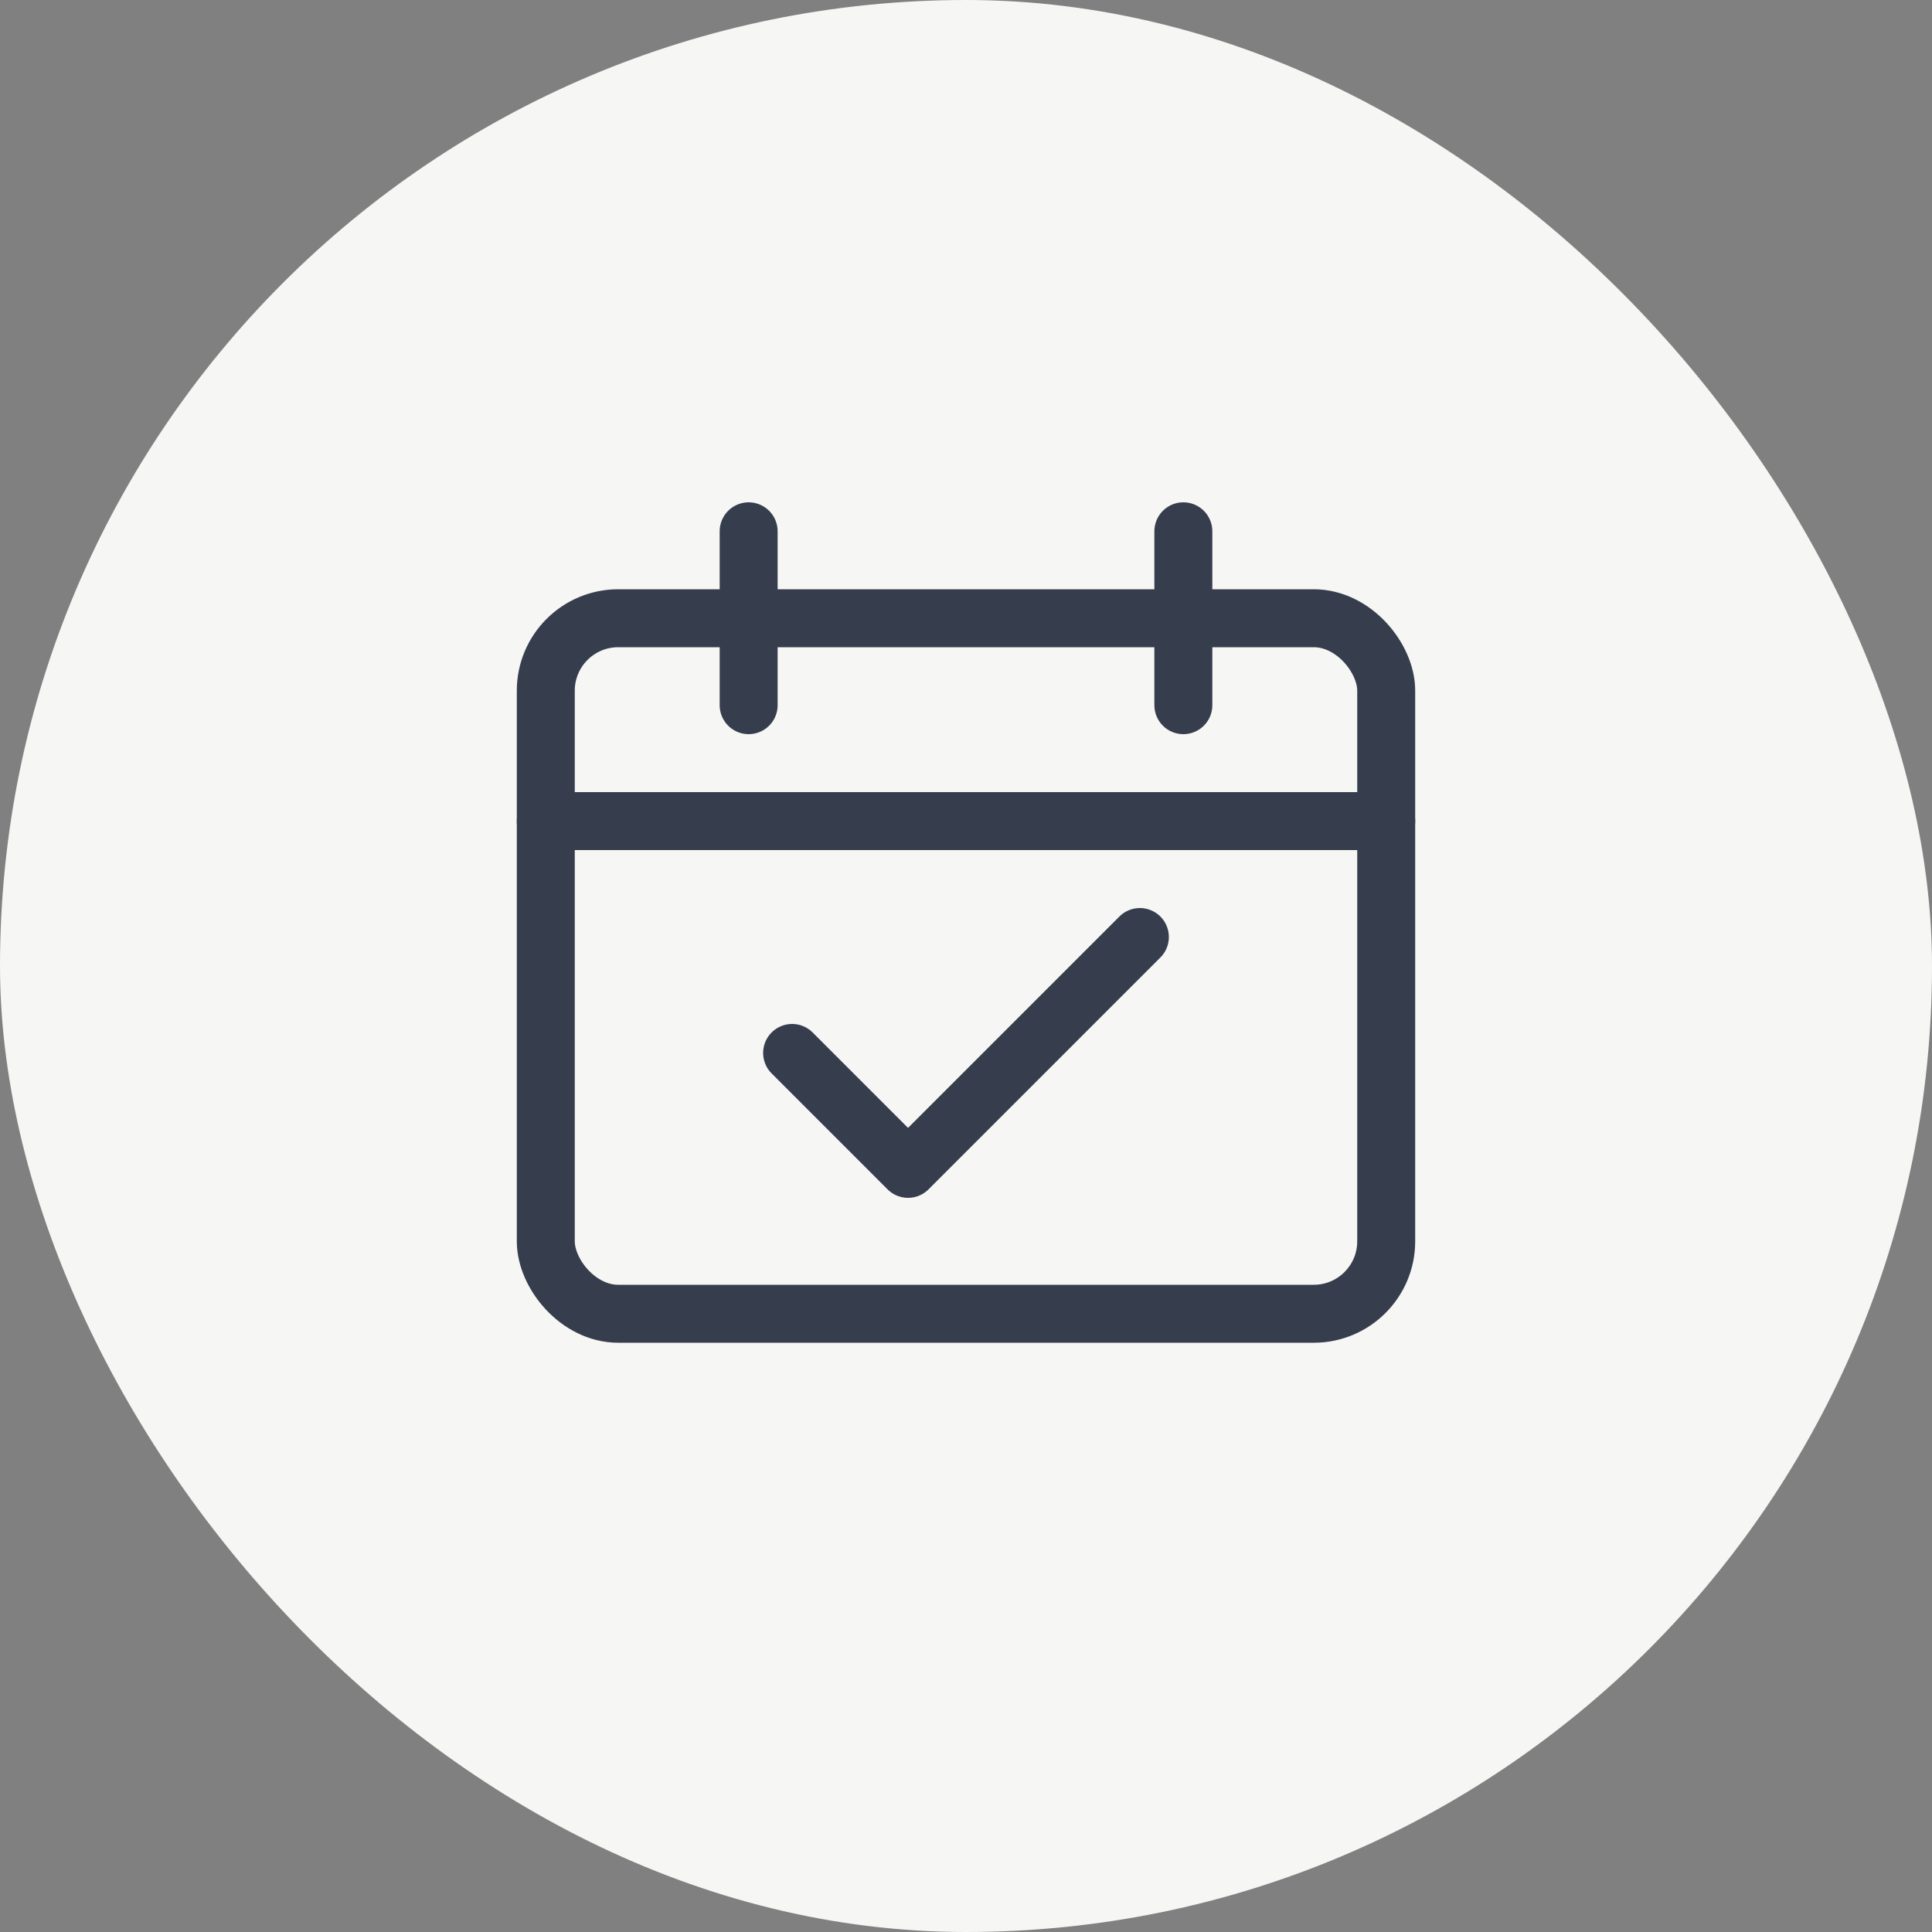 <svg xmlns="http://www.w3.org/2000/svg" width="64" height="64" viewBox="0 0 64 64"><rect x="0" y="0" width="64" height="64" fill="#808080" stroke="none"/><rect data-element="frame" x="0" y="0" width="64" height="64" rx="64" ry="64" stroke="none" fill="#f6f6f4"></rect><g class="nc-icon-wrapper" transform="translate(16.64 16.64) scale(0.48)" stroke-linecap="round" stroke-linejoin="round" stroke-width="4" fill="none" stroke="#363d4d"><polyline points="20 38 28 46 44 30" stroke="#363d4d"></polyline><line data-cap="butt" x1="61" y1="22" x2="3" y2="22"></line><rect x="3" y="8" width="58" height="48" rx="5"></rect><line x1="17" y1="2" x2="17" y2="14"></line><line x1="47" y1="2" x2="47" y2="14"></line></g></svg>